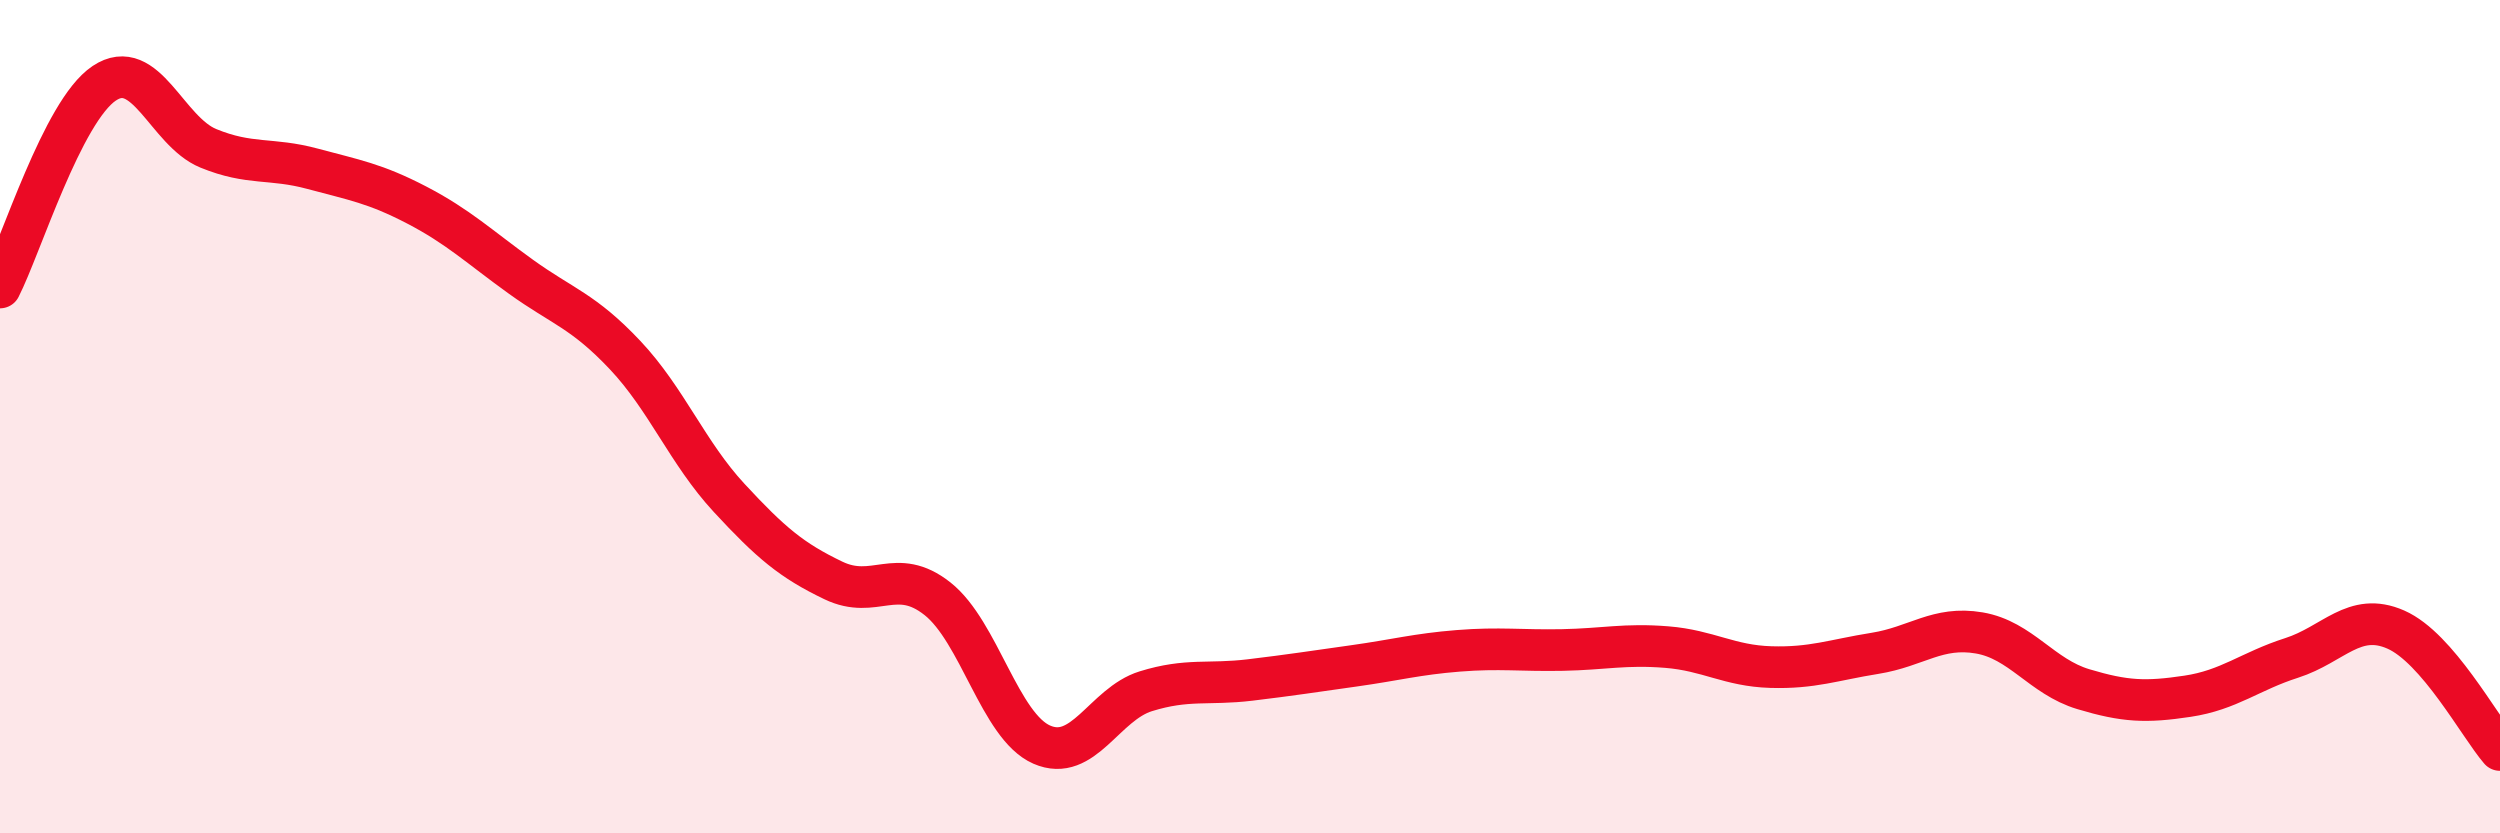 
    <svg width="60" height="20" viewBox="0 0 60 20" xmlns="http://www.w3.org/2000/svg">
      <path
        d="M 0,6.9 C 0.5,5.92 1.5,2.67 2.5,2 C 3.5,1.33 4,3.15 5,3.56 C 6,3.97 6.5,3.78 7.5,4.05 C 8.5,4.32 9,4.4 10,4.92 C 11,5.44 11.5,5.92 12.5,6.64 C 13.5,7.36 14,7.46 15,8.52 C 16,9.58 16.5,10.87 17.5,11.95 C 18.5,13.03 19,13.45 20,13.93 C 21,14.41 21.5,13.58 22.5,14.37 C 23.5,15.16 24,17.43 25,17.87 C 26,18.31 26.5,16.9 27.5,16.59 C 28.5,16.28 29,16.44 30,16.32 C 31,16.2 31.5,16.12 32.5,15.98 C 33.5,15.84 34,15.7 35,15.62 C 36,15.54 36.5,15.62 37.5,15.6 C 38.5,15.58 39,15.45 40,15.53 C 41,15.61 41.5,15.98 42.5,16.01 C 43.5,16.04 44,15.84 45,15.68 C 46,15.52 46.5,15.02 47.5,15.19 C 48.5,15.36 49,16.24 50,16.54 C 51,16.84 51.5,16.86 52.5,16.71 C 53.5,16.56 54,16.11 55,15.79 C 56,15.47 56.5,14.67 57.5,15.11 C 58.5,15.55 59.5,17.42 60,18L60 20L0 20Z"
        fill="#EB0A25"
        opacity="0.1"
        stroke-linecap="round"
        stroke-linejoin="round"
      />
      <path
        d="M 0,6.9 C 0.5,5.92 1.5,2.67 2.5,2 C 3.5,1.33 4,3.15 5,3.56 C 6,3.97 6.5,3.78 7.5,4.05 C 8.5,4.32 9,4.4 10,4.92 C 11,5.44 11.5,5.92 12.5,6.64 C 13.5,7.36 14,7.46 15,8.52 C 16,9.58 16.5,10.87 17.5,11.95 C 18.5,13.03 19,13.45 20,13.93 C 21,14.41 21.5,13.58 22.5,14.37 C 23.5,15.16 24,17.43 25,17.87 C 26,18.31 26.5,16.9 27.5,16.59 C 28.5,16.28 29,16.44 30,16.32 C 31,16.2 31.5,16.12 32.5,15.98 C 33.5,15.84 34,15.7 35,15.62 C 36,15.54 36.5,15.62 37.5,15.6 C 38.5,15.58 39,15.45 40,15.53 C 41,15.61 41.5,15.98 42.5,16.01 C 43.5,16.04 44,15.84 45,15.68 C 46,15.52 46.5,15.02 47.5,15.19 C 48.5,15.36 49,16.24 50,16.54 C 51,16.84 51.5,16.86 52.5,16.71 C 53.5,16.56 54,16.11 55,15.79 C 56,15.47 56.5,14.67 57.5,15.11 C 58.5,15.55 59.5,17.42 60,18"
        stroke="#EB0A25"
        stroke-width="1"
        fill="none"
        stroke-linecap="round"
        stroke-linejoin="round"
      />
    </svg>
  